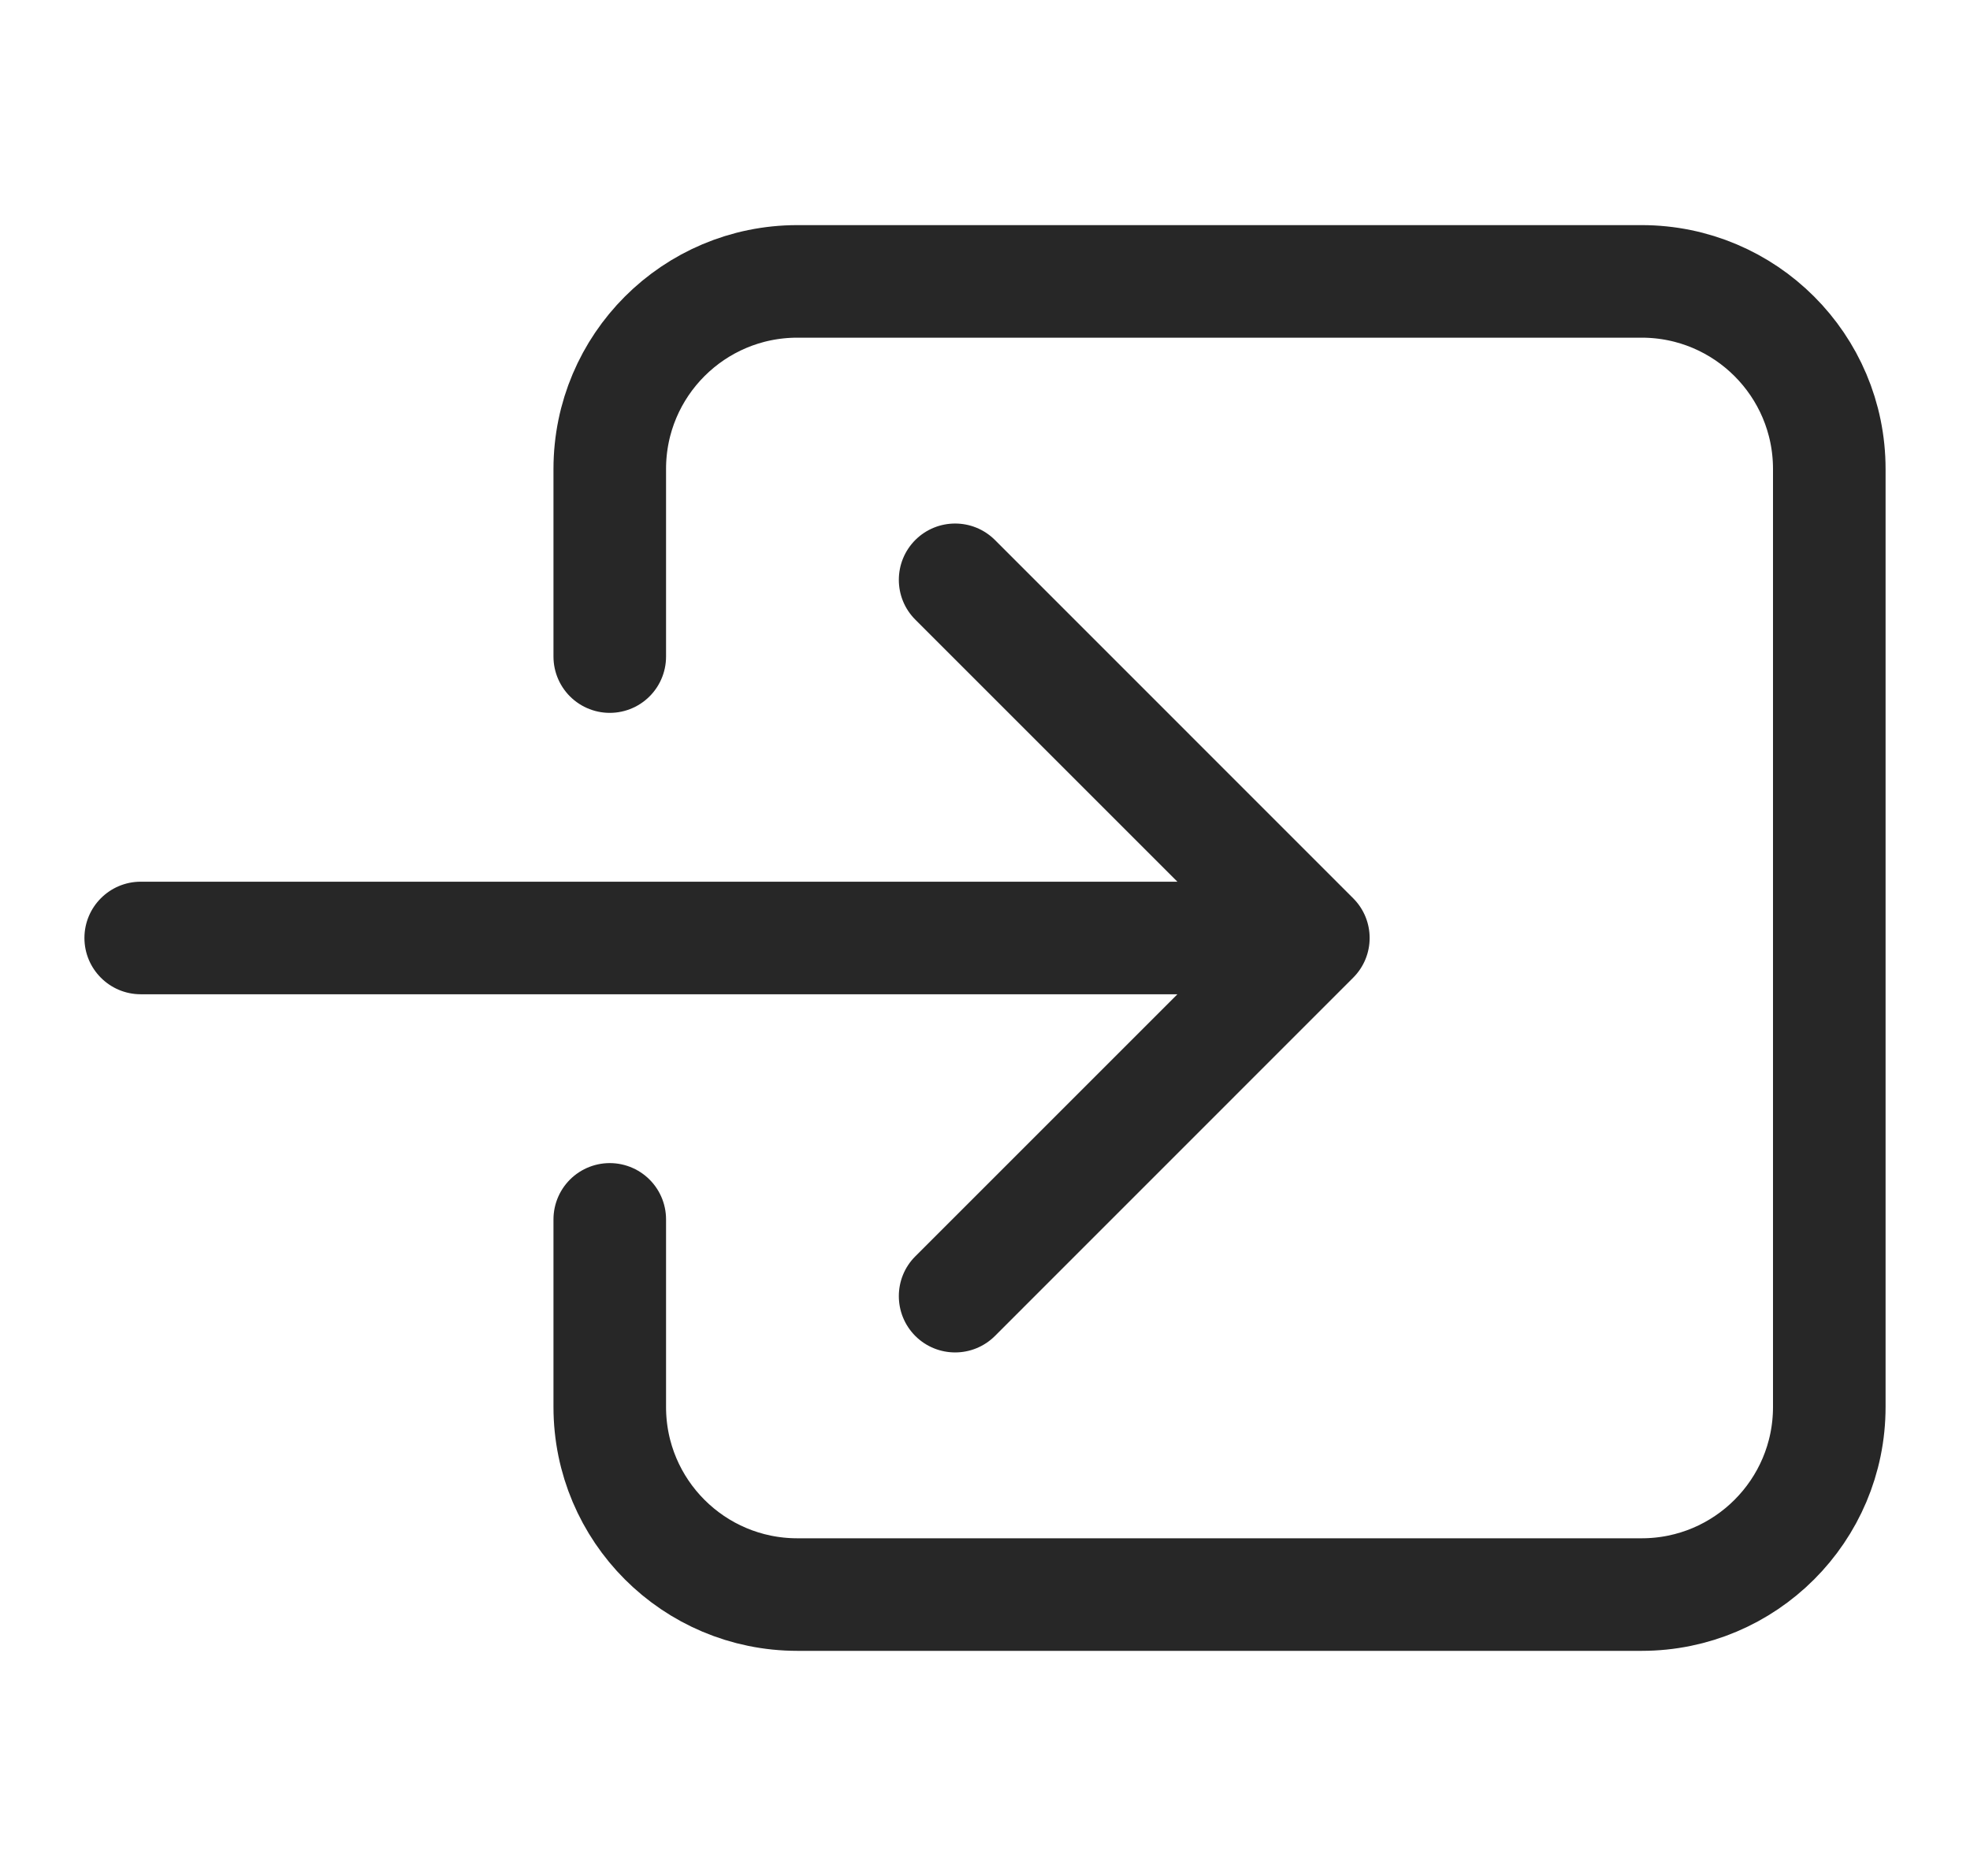 <svg width="21" height="20" viewBox="0 0 21 20" fill="none" xmlns="http://www.w3.org/2000/svg">
<g clip-path="url(#clip0_6236_54)">
<path d="M6.5 7V5C6.5 3.895 7.395 3 8.5 3H17.5C18.604 3 19.5 3.895 19.5 5V15C19.5 16.105 18.604 17 17.5 17H8.5C7.395 17 6.5 16.105 6.5 15L6.5 13" stroke="#272727" stroke-width="1.2" stroke-linecap="round"/>
<path d="M1.5 9.4C1.169 9.4 0.9 9.669 0.9 10C0.9 10.331 1.169 10.6 1.5 10.6L1.5 9.4ZM14.424 10.424C14.659 10.19 14.659 9.81 14.424 9.576L10.606 5.757C10.371 5.523 9.992 5.523 9.757 5.757C9.523 5.992 9.523 6.372 9.757 6.606L13.151 10L9.757 13.394C9.523 13.628 9.523 14.008 9.757 14.243C9.992 14.477 10.371 14.477 10.606 14.243L14.424 10.424ZM1.5 10.6L14 10.6L14 9.4L1.5 9.4L1.5 10.6Z" fill="#272727"/>
</g>
<defs>
<clipPath id="clip0_6236_54">
<rect width="20" height="20" fill="white" transform="translate(0.574)"/>
</clipPath>
</defs>
</svg>

